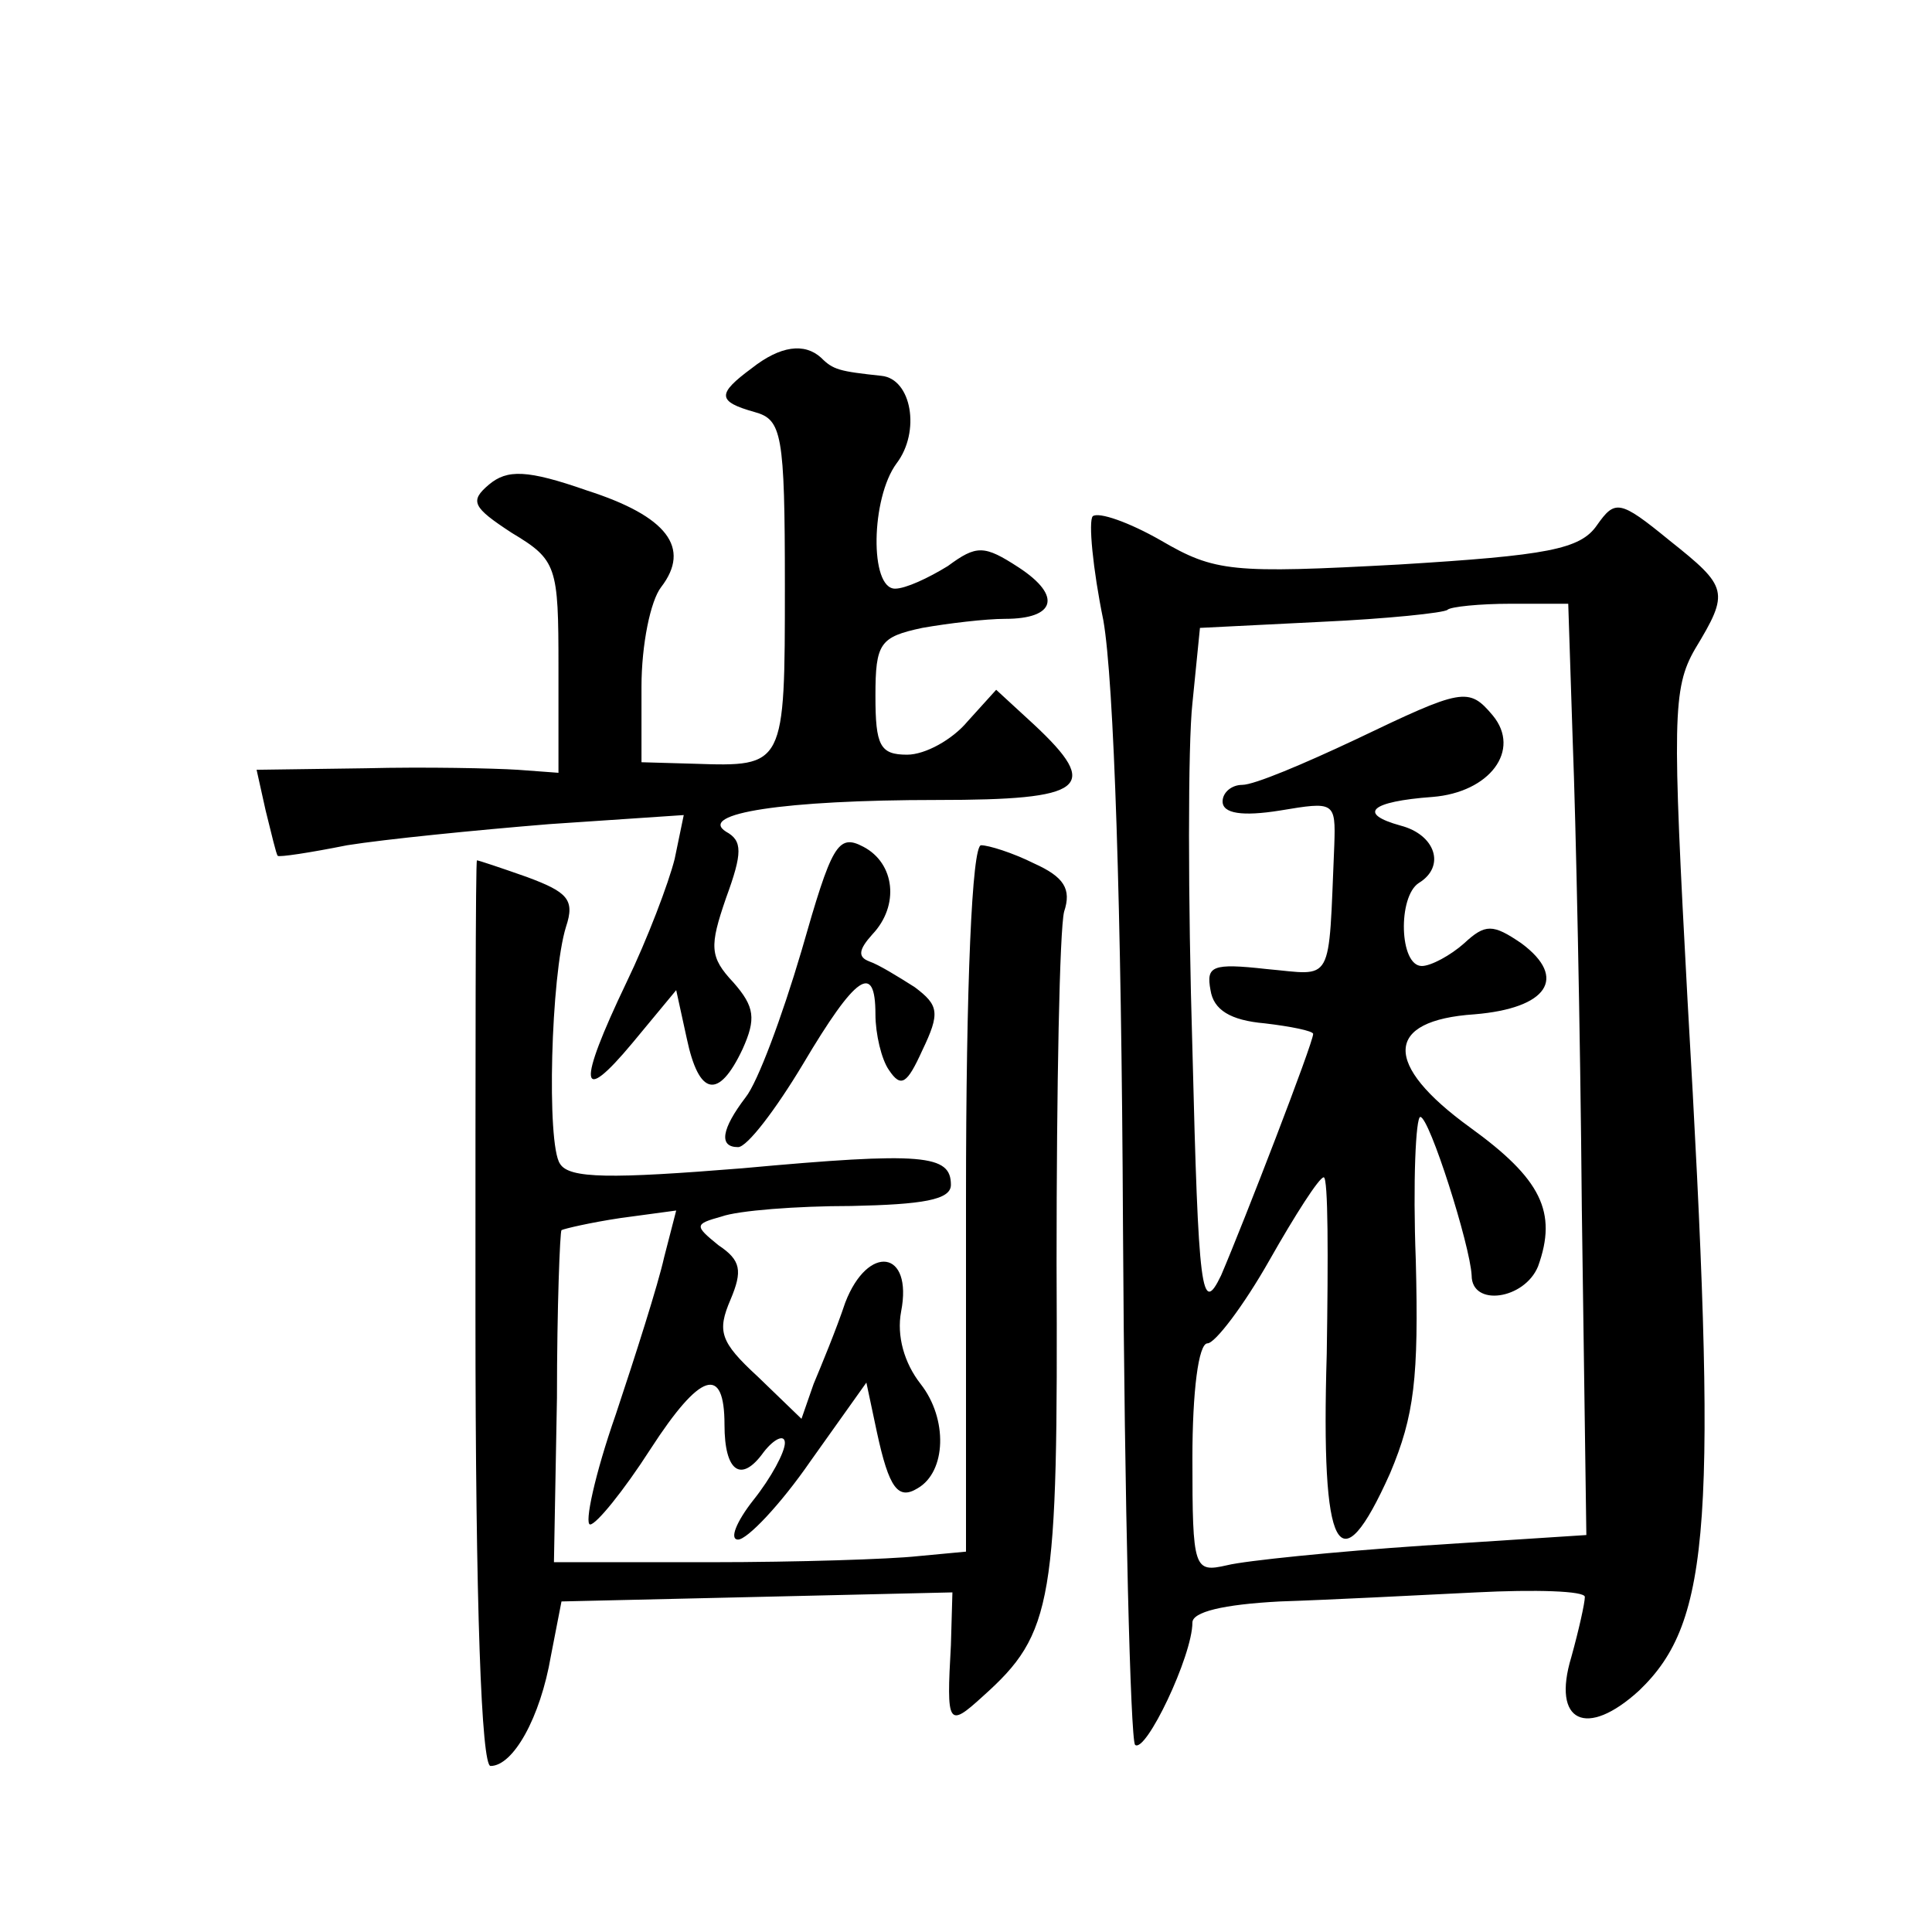 <?xml version="1.0" standalone="no"?>
<!DOCTYPE svg PUBLIC "-//W3C//DTD SVG 20010904//EN"
 "http://www.w3.org/TR/2001/REC-SVG-20010904/DTD/svg10.dtd">
<svg version="1.0" xmlns="http://www.w3.org/2000/svg"
 width="128pt" height="128pt" viewBox="0 0 128 128"
 preserveAspectRatio="xMidYMid meet">
<g transform="translate(0,128) scale(0.1,-0.1)"
fill="#0" stroke="none">
<path d="M498 1036 c-23 -17 -23 -22 2 -29 18 -5 20 -14 20 -115 0 -120 0 -120
-60 -118 l-35 1 0 50 c0 28 6 57 13 66 20 26 4 47 -49 64 -40 14 -53 14 -65 4 -13
-11 -11 -15 15 -32 30 -18 31 -22 31 -89 l0 -70 -27 2 c-16 1 -61 2 -101 1 l-72
-1 6 -27 c4 -16 7 -29 8 -30 1 -1 21 2 46 7 25 4 85 10 134 14 l89 6 -6 -29 c-4
-16 -18 -53 -32 -82 -33 -69 -31 -82 4 -40 l29 35 7 -32 c8 -38 21 -41 37 -7 9
20 8 28 -6 44 -16 17 -16 24 -5 56 11 30 11 38 0 44 -19 12 38 21 140 21 98 0 109
8 64 50 l-25 23 -19 -21 c-10 -12 -28 -22 -40 -22 -18 0 -21 6 -21 39 0 35 3 39
31 45 17 3 42 6 55 6 33 0 38 15 9 34 -23 15 -28 15 -47 1 -13 -8 -28 -15 -35 -15
-17 0 -16 60 1 83 16 21 10 56 -10 58 -28 3 -32 4 -40 12 -11 10 -27 8 -46 -7z
M1058 932 c-11 -16 -33 -20 -131 -26 -111 -6 -122 -5 -158 16 -21 12 -41 19 -45
16 -3 -3 0 -35 7 -69 7 -40 12 -190 13 -401 1 -186 5 -340 8 -344 7 -6 38 59 38
81 0 7 20 12 58 14 31 1 90 4 130 6 39 2 72 1 72 -3 0 -4 -4 -22 -9 -40 -13 -43
10 -54 45 -22 48 46 52 112 32 458 -10 185 -10 206 5 232 23 38 22 41 -17 72 -33
27 -36 27 -48 10z m-16 -144 c2 -51 5 -190 6 -309 l3 -216 -108 -7 c-59 -4 -118
-10 -130 -13 -22 -5 -23 -3 -23 71 0 44 4 76 10 76 5 0 24 25 41 55 17 30 33 55
36 55 3 0 3 -53 2 -117 -4 -133 8 -155 42 -79 16 38 19 63 17 141 -2 52 0 95 3
95 6 0 33 -85 34 -105 0 -21 35 -16 44 6 13 36 2 58 -45 92 -58 42 -57 71 3 75
48 4 62 24 31 47 -19 13 -24 13 -38 0 -9 -8 -22 -15 -28 -15 -15 0 -16 46 -2 55
18 11 11 32 -12 38 -29 8 -20 16 21 19 38 3 59 31 40 54 -16 19 -20 18 -91 -16
-34 -16 -67 -30 -75 -30 -7 0 -13 -5 -13 -11 0 -8 13 -10 38 -6 36 6 37 6 36 -23
-4 -94 0 -86 -45 -82 -36 4 -40 2 -37 -14 2 -13 13 -20 36 -22 17 -2 32 -5 32 -7
0 -6 -46 -125 -61 -160 -13 -27 -15 -12 -19 150 -3 99 -3 202 0 229 l5 50 80 4
c44 2 82 6 84 8 2 2 21 4 42 4 l38 0 3 -92z M531 650 c-13 -44 -29 -87 -37 -97
-16 -21 -18 -33 -5 -33 6 0 25 25 43 55 35 59 48 68 48 33 0 -13 4 -30 9 -37 8
-12 12 -9 22 13 12 25 11 30 -5 42 -11 7 -24 15 -30 17 -8 3 -7 8 2 18 18 19 15
47 -6 58 -17 9 -21 1 -41 -69z M640 486 l0 -234 -32 -3 c-18 -2 -80 -4 -137 -4
l-104 0 2 109 c0 60 2 110 3 111 2 1 19 5 39 8 l37 5 -8 -31 c-4 -18 -19 -65 -32
-104 -14 -40 -21 -73 -17 -73 4 0 22 22 40 50 33 51 49 56 49 16 0 -31 11 -39 26
-18 7 9 14 12 14 6 0 -6 -9 -23 -21 -38 -11 -14 -16 -26 -10 -26 6 0 28 23 48 52
l37 52 7 -33 c8 -37 14 -45 27 -37 19 11 20 46 2 69 -11 14 -16 32 -13 48 8 41
-22 45 -37 6 -6 -18 -16 -42 -21 -54 l-8 -23 -29 28 c-25 23 -27 30 -18 51 8 19
7 26 -8 36 -16 13 -16 14 2 19 11 4 50 7 86 7 47 1 66 4 66 14 0 20 -18 22 -138
11 -87 -7 -115 -7 -121 3 -9 13 -6 125 4 157 6 18 1 23 -26 33 -17 6 -32 11 -33
11 -1 0 -1 -135 -1 -300 0 -195 4 -300 10 -300 15 0 33 32 40 73 l7 36 130 3 129
3 -1 -35 c-3 -53 -2 -55 21 -34 47 42 50 62 49 287 0 117 2 221 5 233 5 15 0 23
-20 32 -14 7 -30 12 -35 12 -6 0 -10 -92 -10 -234z"/>
</g>
</svg>

